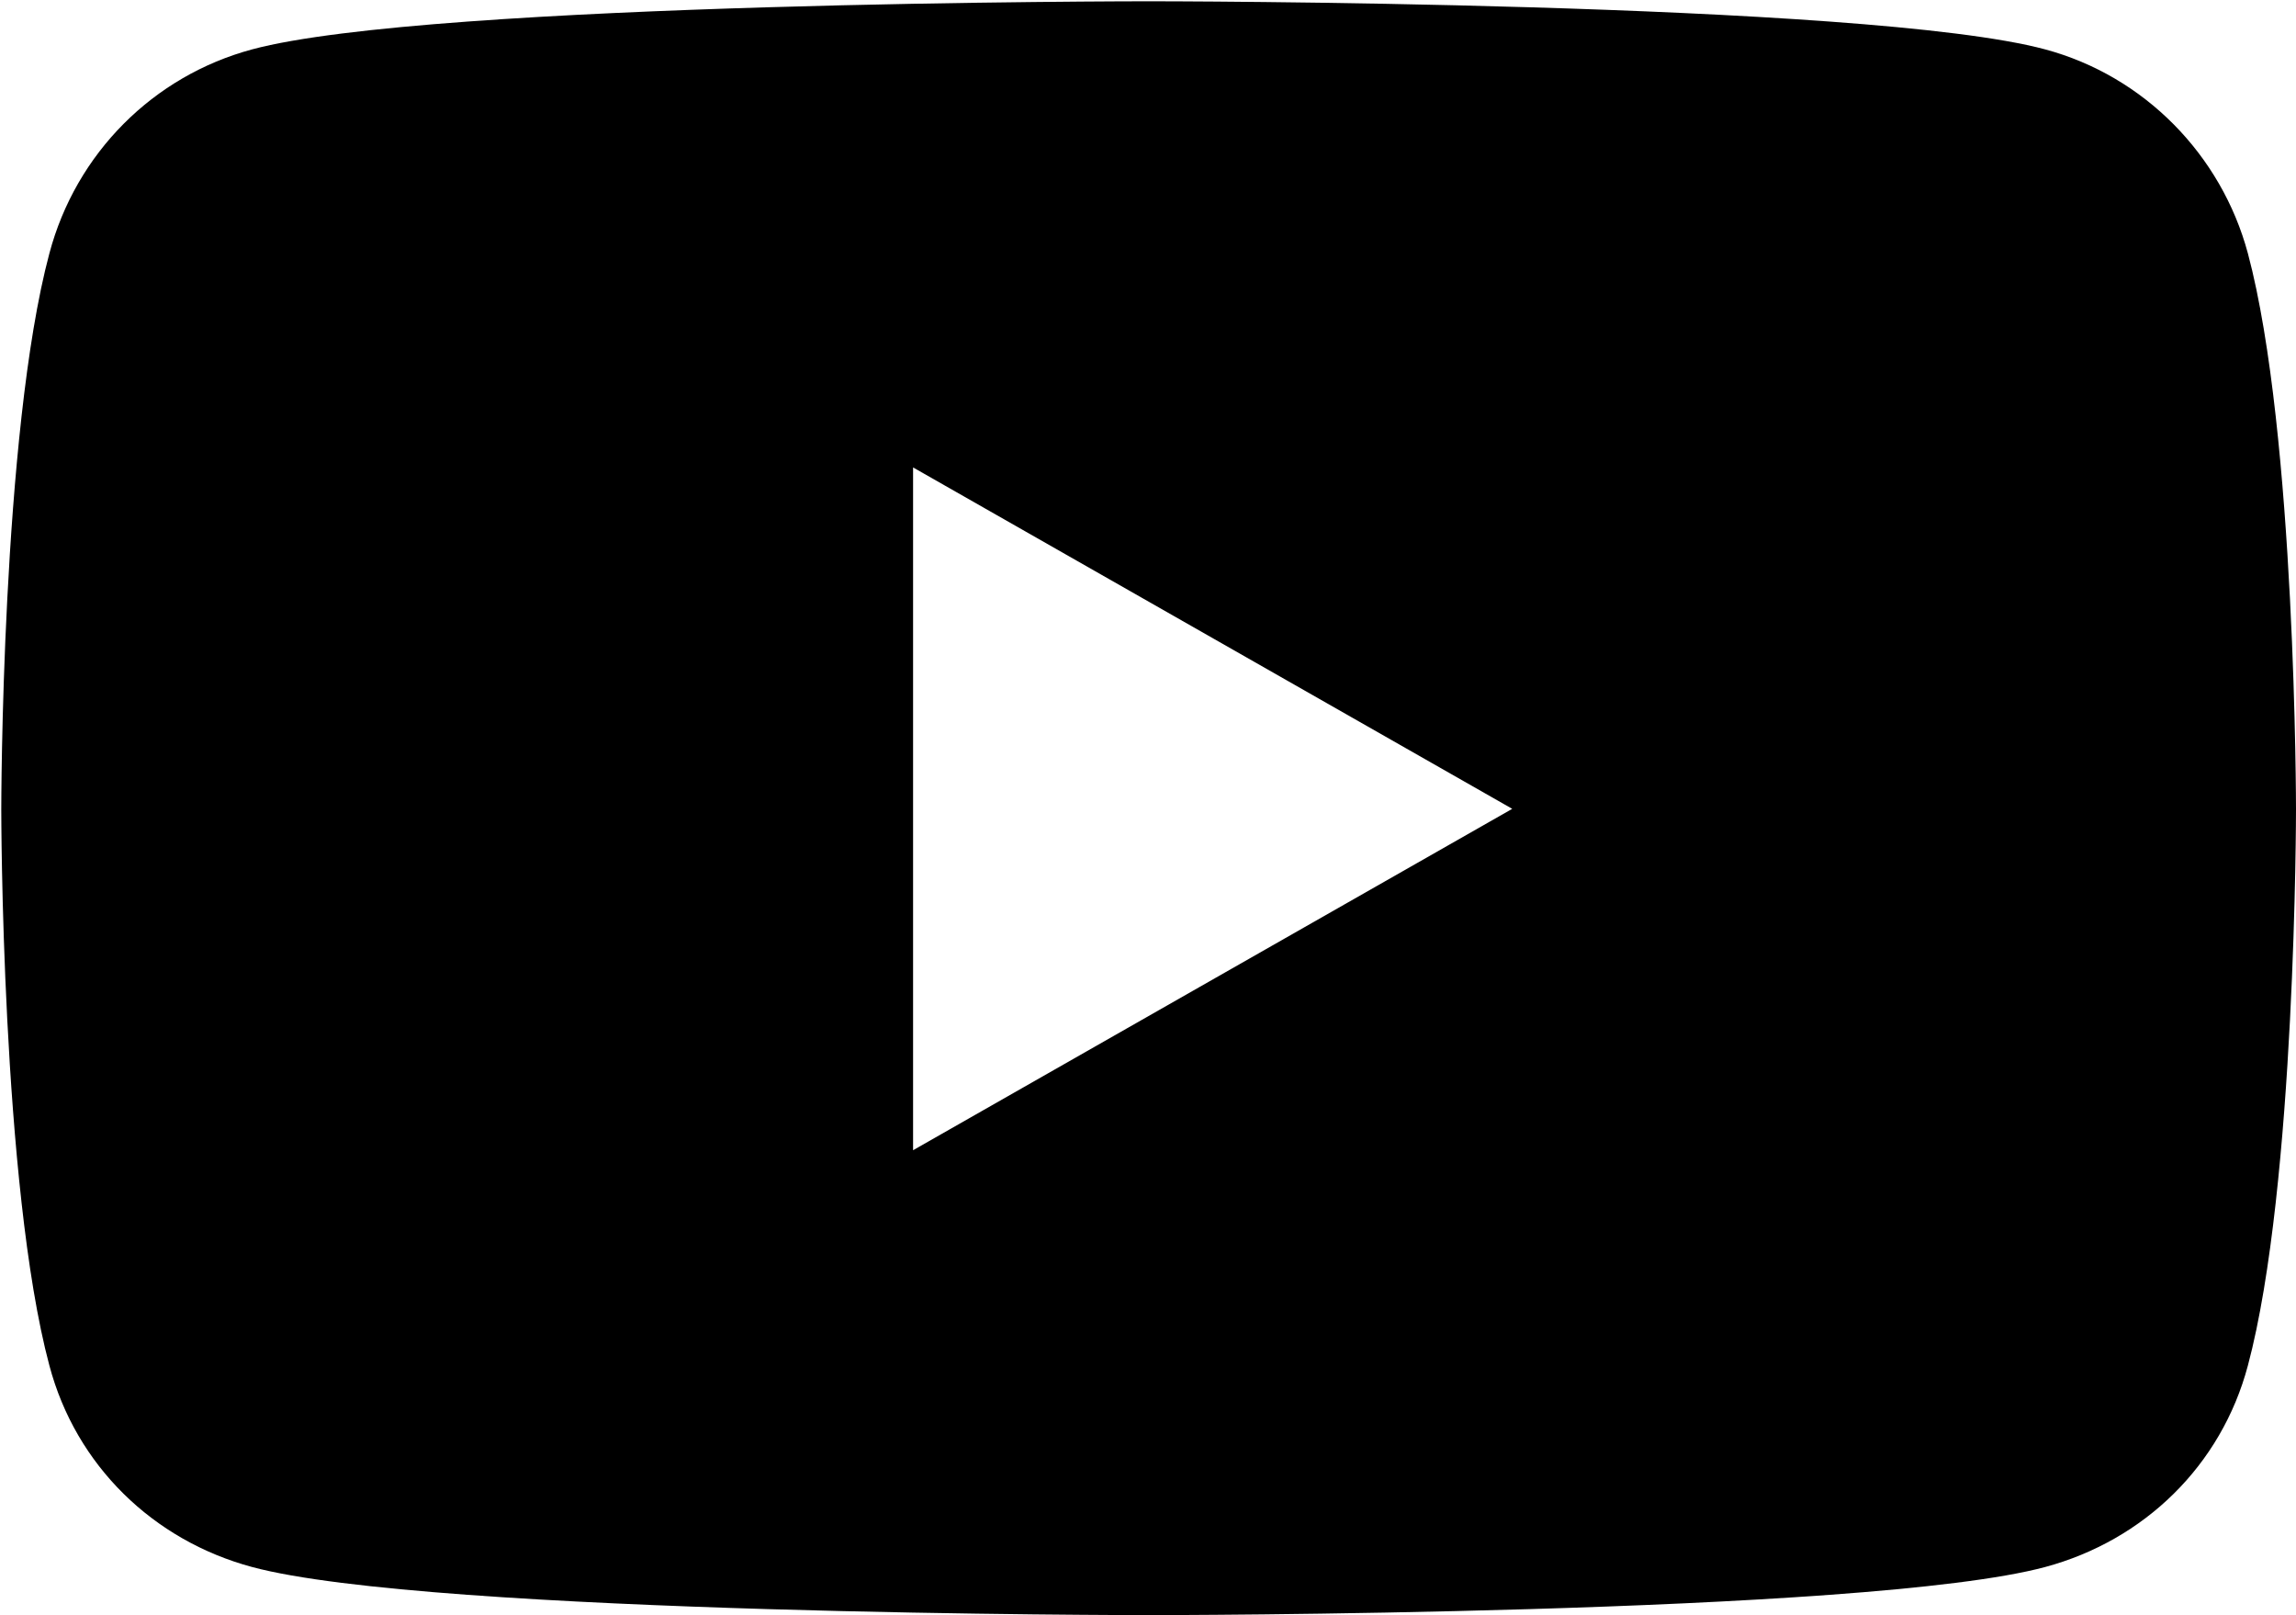 <?xml version="1.0" encoding="UTF-8"?><svg id="uuid-dc040012-6187-467a-8c40-c5bf1c931aba" xmlns="http://www.w3.org/2000/svg" width="18.13" height="12.75" viewBox="0 0 18.13 12.75"><g id="uuid-77e7b37c-04b6-4c70-81f6-b89c1706255f"><path d="M18.13,6.39s0,2.97-.38,4.39c-.21,.79-.82,1.38-1.6,1.59-1.41,.38-7.08,.38-7.08,.38,0,0-5.67,0-7.08-.38-.78-.21-1.39-.8-1.6-1.59-.38-1.42-.38-4.39-.38-4.39,0,0,0-2.97,.38-4.39,.21-.79,.82-1.4,1.6-1.61,1.41-.38,7.08-.38,7.08-.38,0,0,5.67,0,7.08,.38,.78,.21,1.39,.83,1.6,1.61,.38,1.42,.38,4.39,.38,4.39Zm-6.18,0L7.21,3.69v5.39l4.74-2.7Z"/></g></svg>